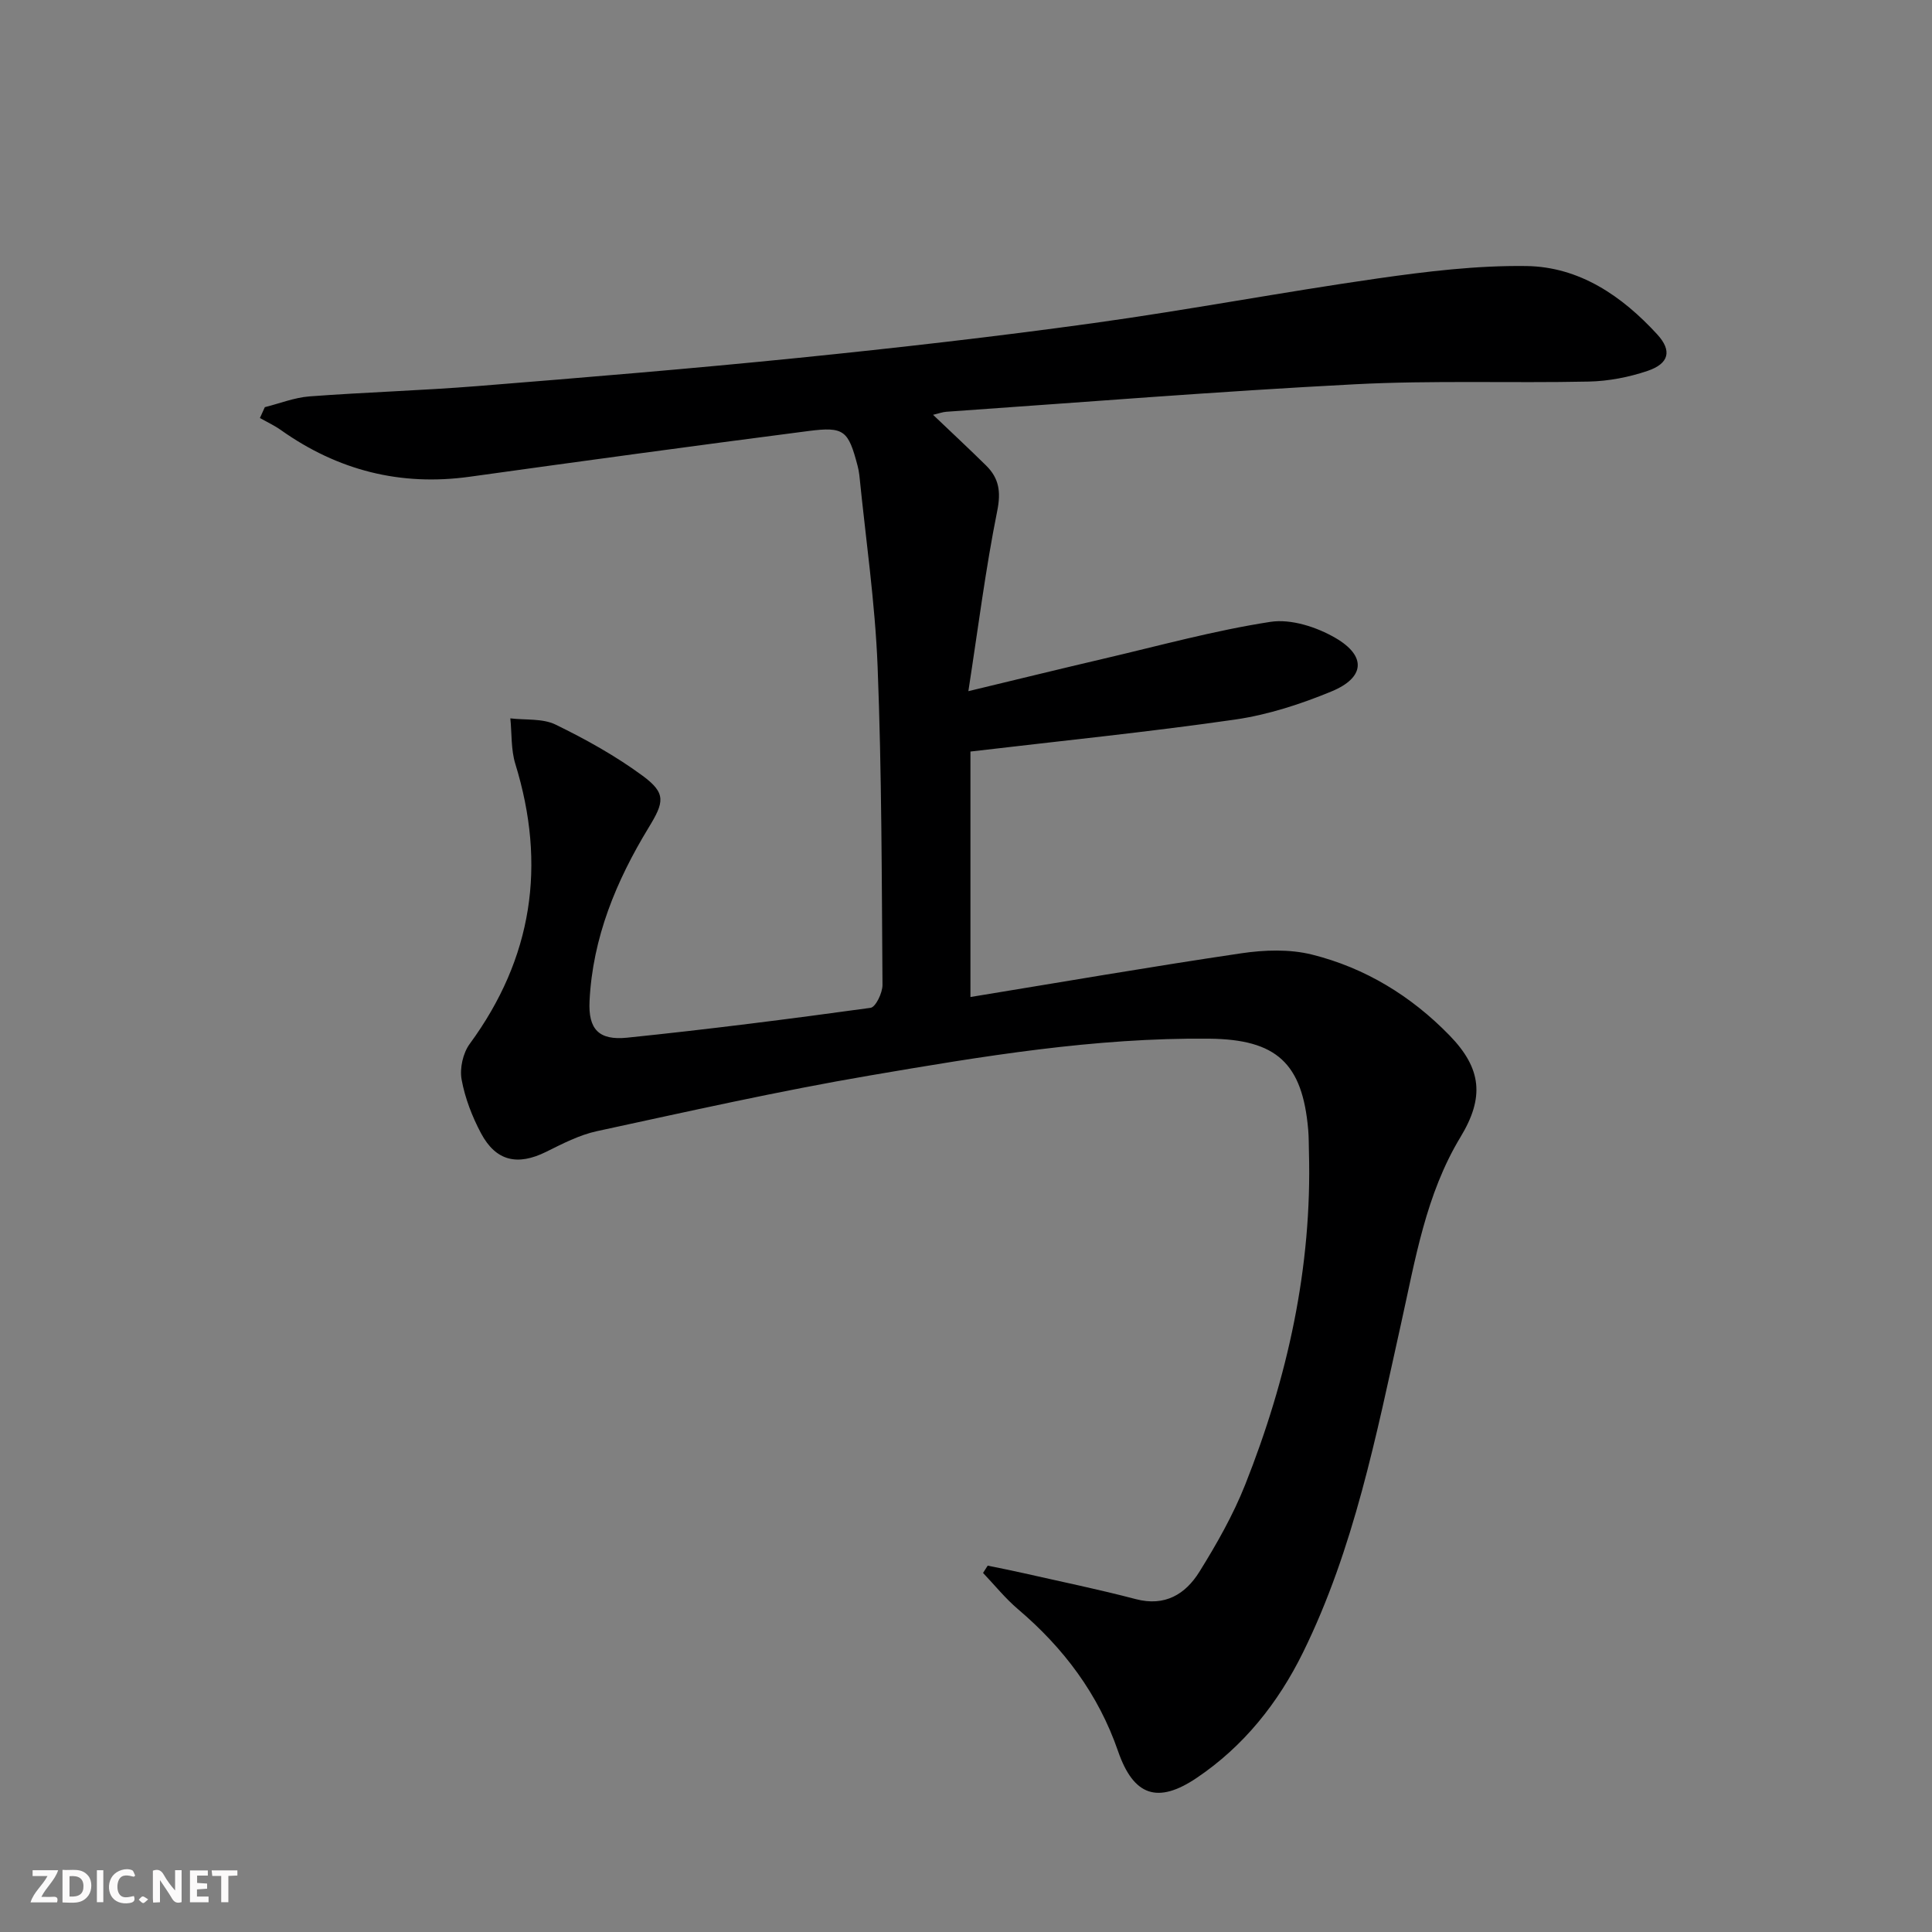 <svg enable-background="new 0 0 400 400" viewBox="0 0 400 400" xmlns="http://www.w3.org/2000/svg"><rect x="0" y="0" width="400" height="400" fill="#808080" stroke="none"/><g fill="#fbfafa"><path d="m37.59 393.81c-.92.31-1.52.05-2-.78-.7-1.2-1.52-2.34-2.47-3.78v4.59c-.55.03-.95.05-1.41.07-.03-.37-.06-.64-.06-.91 0-1.91 0-3.81 0-5.7 1.13-.41 1.77-.03 2.29.91.62 1.11 1.38 2.14 2.31 3.19v-4.2h1.35v6.61z"/><path d="m12.94 393.88v-6.75c1.9.19 3.93-.54 5.37 1.29.8 1.01.78 2.88.03 3.97-1.37 1.97-3.4 1.51-5.4 1.49m1.45-1.22c2.04.12 2.92-.58 2.89-2.21-.03-1.51-.98-2.19-2.89-2z"/><path d="m11.81 393.87h-5.49c.68-2.18 2.47-3.48 3.51-5.45h-3.08v-1.21h5.29c-.71 2.13-2.44 3.48-3.47 5.51.86 0 1.63.04 2.39-.01.79-.05 1.14.21.85 1.16"/><path d="m39.33 393.86v-6.61h3.7v1.07h-2.22v1.52c.68.04 1.34.09 2.07.13v1.07c-.72.05-1.38.09-2.1.14v1.48h2.4v1.19h-3.85z"/><path d="m27.71 388.56c-1.15-.3-2.46-.61-3.1.64-.37.73-.41 1.93-.06 2.67.63 1.35 1.99.93 3.17.68.35.94-.01 1.32-.93 1.46-1.62.25-3.05-.27-3.76-1.48-.73-1.25-.6-3.03.31-4.17.88-1.11 2.71-1.7 4-1.16.32.13.44.74.65 1.12-.1.08-.19.16-.28.24"/><path d="m49.15 387.24v1.07c-.59.02-1.17.05-1.87.08v5.44h-1.48v-5.44h-1.85c-.05-.4-.08-.73-.13-1.15z"/><path d="m20.06 387.21h1.33v6.62h-1.33z"/><path d="m30.68 393.25c-.49.38-.8.79-1.05.76-.32-.05-.6-.45-.9-.7.26-.24.51-.64.8-.67.29-.04.62.3 1.15.61"/></g><path d="m204.49 324.15c2.47.51 4.95.99 7.41 1.55 7.76 1.76 15.56 3.36 23.25 5.38 6.04 1.59 10.28-1.02 13.16-5.64 3.58-5.75 6.98-11.74 9.48-18.02 8.78-22.12 13.88-45.03 13.21-69-.04-1.5-.02-3-.15-4.5-1.18-13.83-6.59-18.72-20.43-18.87-23.73-.25-47.04 3.64-70.28 7.61-18.95 3.23-37.73 7.47-56.53 11.53-3.67.79-7.16 2.61-10.57 4.3-5.88 2.9-10.35 1.94-13.44-3.84-1.85-3.47-3.33-7.31-4.03-11.15-.42-2.31.28-5.46 1.67-7.36 13.04-17.78 15.91-37.05 9.45-57.99-.91-2.96-.71-6.27-1.03-9.42 3.15.38 6.68-.02 9.37 1.29 6.24 3.04 12.39 6.46 17.97 10.56 5 3.67 4.5 5.51 1.28 10.79-6.71 11.02-11.58 22.79-12.22 35.87-.29 5.85 1.9 8.2 7.79 7.6 16.83-1.73 33.63-3.87 50.39-6.18 1.06-.15 2.48-3.1 2.47-4.74-.16-21.97-.15-43.96-1.01-65.91-.52-13.24-2.46-26.42-3.78-39.63-.07-.66-.21-1.32-.37-1.96-1.92-7.28-2.76-8.14-10.18-7.18-23.38 3.02-46.74 6.21-70.1 9.46-14.37 2-27.33-1.31-39.11-9.66-1.36-.96-2.89-1.67-4.35-2.49.34-.75.68-1.5 1.02-2.25 3.08-.77 6.12-1.99 9.24-2.23 11.6-.87 23.25-1.21 34.85-2.14 22.19-1.78 44.38-3.61 66.53-5.85 20.31-2.06 40.61-4.37 60.84-7.17 19.72-2.73 39.3-6.45 59.01-9.27 10.16-1.45 20.48-2.7 30.71-2.56 10.99.15 19.82 6.21 27.1 14.15 3.13 3.41 2.43 6.06-2 7.56-3.87 1.31-8.08 2.12-12.15 2.21-16.15.34-32.34-.28-48.46.56-28.21 1.46-56.38 3.73-84.56 5.69-.78.05-1.55.35-2.76.63 3.9 3.72 7.49 7.06 10.98 10.5 2.68 2.64 3.11 5.43 2.3 9.43-2.41 11.97-3.93 24.12-5.97 37.29 10.18-2.45 19.1-4.64 28.04-6.73 11.47-2.68 22.88-5.83 34.49-7.62 4.27-.66 9.6 1.07 13.49 3.34 6.44 3.75 6.06 8.21-.81 11.05-6.38 2.64-13.15 4.84-19.95 5.83-17.87 2.58-35.85 4.39-54.83 6.63v50.82c18.54-3.03 37.27-6.27 56.07-9.05 4.79-.71 10.03-.89 14.66.27 11 2.75 20.51 8.56 28.46 16.73 6.71 6.9 7.21 12.88 2.28 21.03-7.2 11.88-9.37 25.4-12.32 38.66-5.15 23.17-9.71 46.54-20.29 68.05-5.13 10.43-12.27 19.43-22.04 26-8.07 5.43-13.06 3.72-16.26-5.55-4.08-11.82-11.26-21.36-20.71-29.39-2.64-2.24-4.84-4.99-7.24-7.51.32-.52.64-1.02.96-1.51z" fill="#000001"/></svg>
